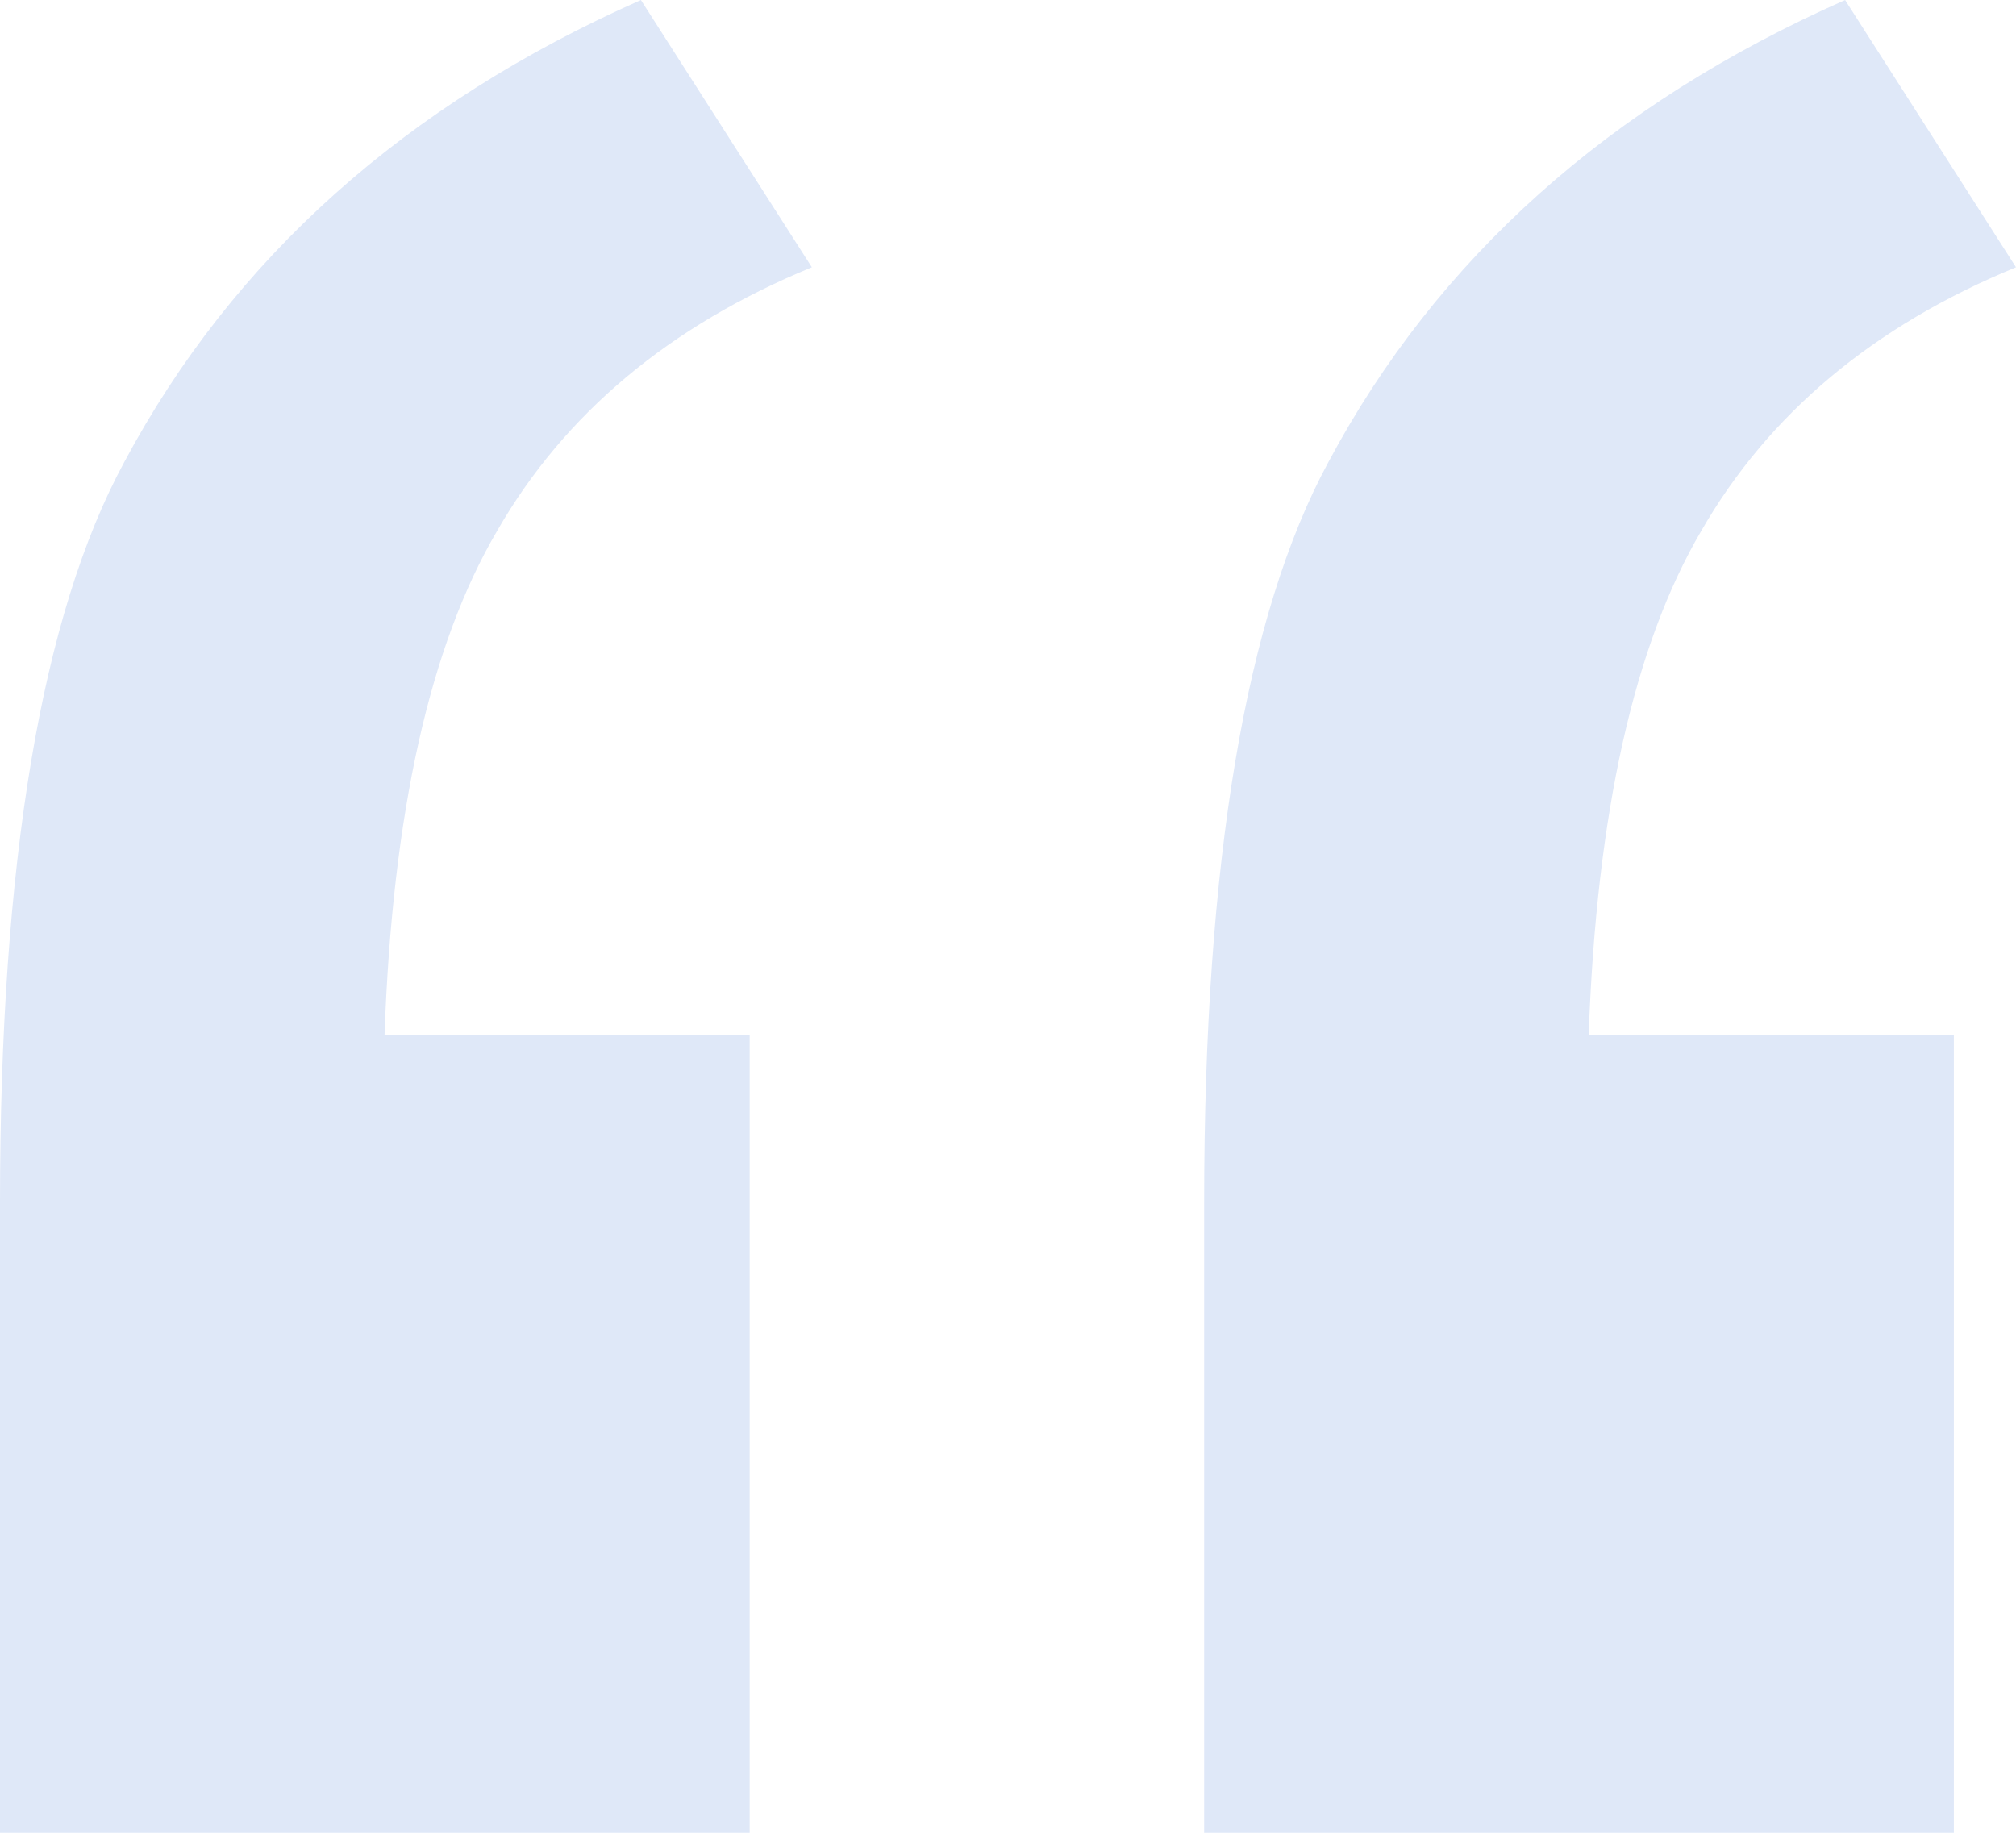 <svg width="44" height="40" viewBox="0 0 44 40" fill="none" xmlns="http://www.w3.org/2000/svg">
<path id="&#226;&#128;&#156;" d="M16.362 22.583V40H0V26.25C0 18.806 0.904 13.417 2.713 10.083C5.087 5.639 8.845 2.278 13.988 0L17.719 5.833C14.61 7.111 12.321 9.028 10.852 11.583C9.382 14.083 8.563 17.75 8.393 22.583H16.362ZM42.644 22.583V40H26.281V26.25C26.281 18.806 27.186 13.417 28.994 10.083C31.368 5.639 35.127 2.278 40.27 0L44 5.833C40.892 7.111 38.602 9.028 37.133 11.583C35.663 14.083 34.844 17.75 34.674 22.583H42.644Z" fill="#DFE8F8"/>
</svg>
